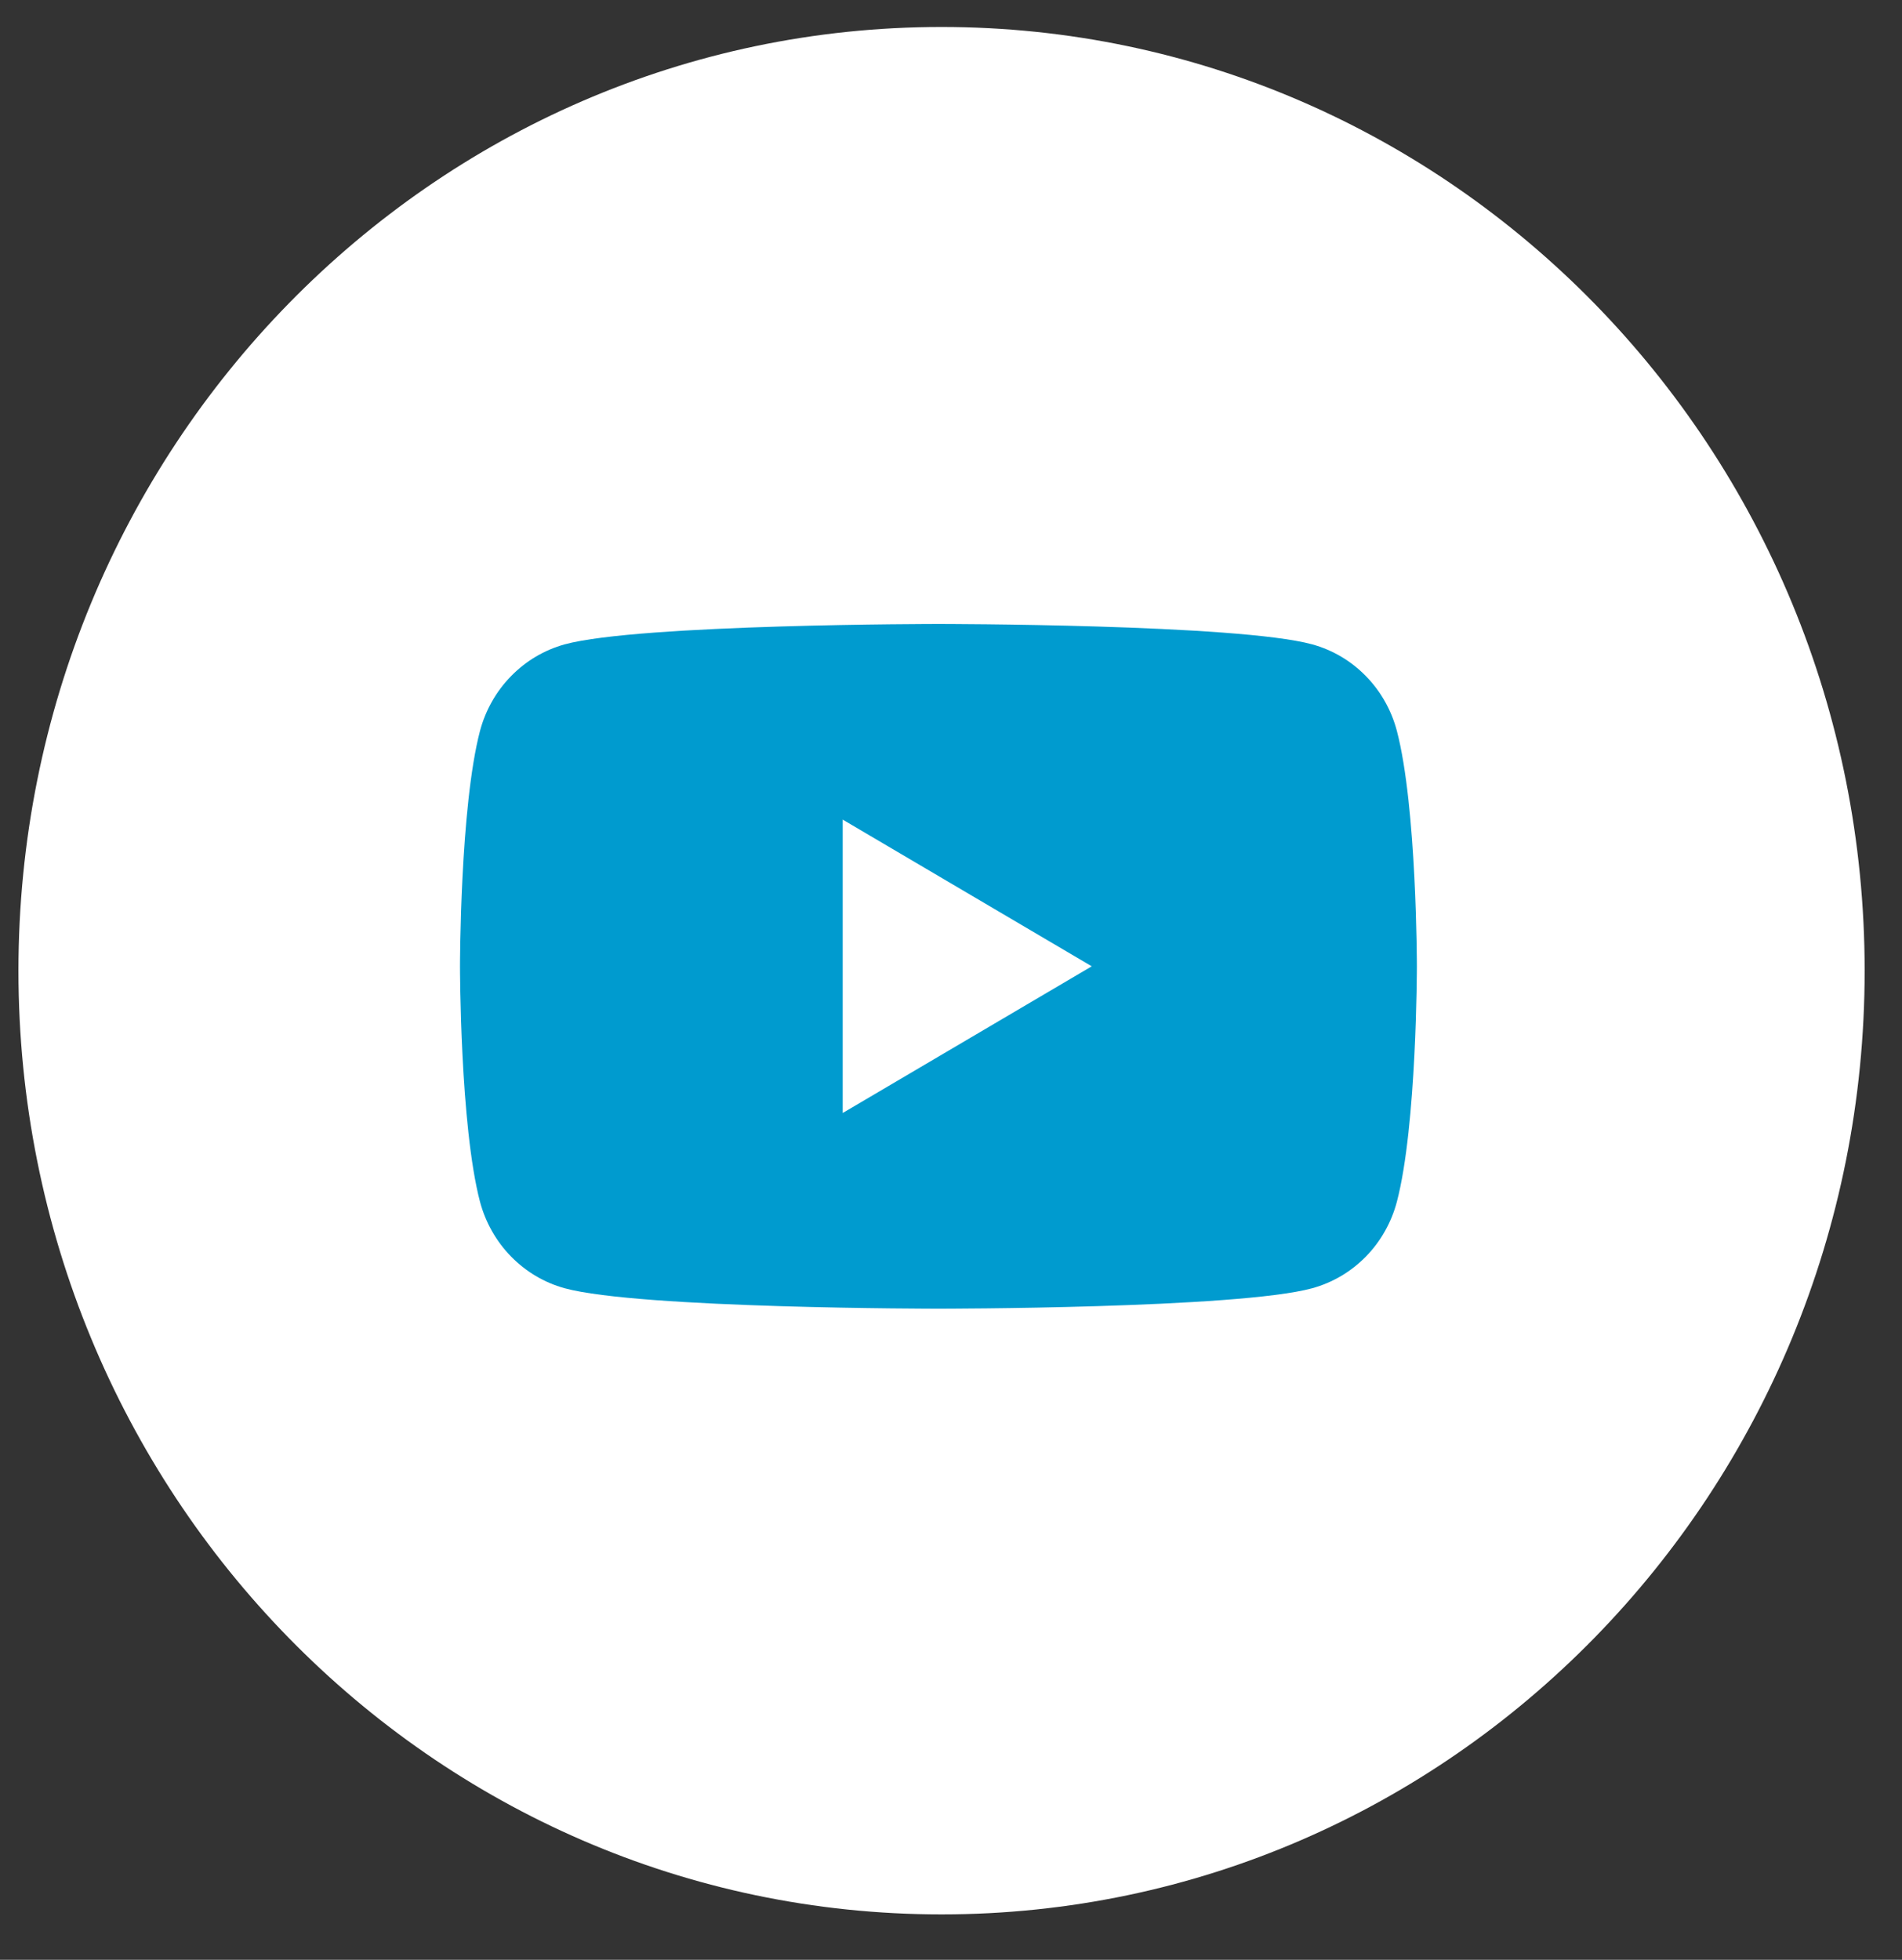 <?xml version="1.0" encoding="UTF-8"?> <svg xmlns="http://www.w3.org/2000/svg" width="33" height="34" viewBox="0 0 33 34" fill="none"><rect x="0" y="0" width="33" height="34" fill="#333333" stroke="none"/> <g clip-path="url(#clip0_178_574)"> <path d="M16.336 33.212C25.182 33.212 32.352 25.882 32.352 16.84C32.352 7.798 25.182 0.468 16.336 0.468C7.491 0.468 0.32 7.798 0.32 16.84C0.32 25.882 7.491 33.212 16.336 33.212Z" fill="white"></path> <path d="M24.236 12.68C24.141 12.32 23.956 11.992 23.698 11.729C23.441 11.465 23.12 11.276 22.768 11.179C21.475 10.825 16.283 10.825 16.283 10.825C16.283 10.825 11.091 10.825 9.796 11.179C9.444 11.277 9.124 11.466 8.867 11.73C8.609 11.993 8.424 12.32 8.328 12.68C7.981 14.003 7.981 16.764 7.981 16.764C7.981 16.764 7.981 19.525 8.328 20.849C8.424 21.208 8.609 21.535 8.867 21.799C9.124 22.062 9.444 22.252 9.796 22.349C11.091 22.704 16.283 22.704 16.283 22.704C16.283 22.704 21.473 22.704 22.768 22.349C23.12 22.252 23.441 22.063 23.698 21.8C23.956 21.536 24.141 21.208 24.236 20.849C24.583 19.525 24.583 16.764 24.583 16.764C24.583 16.764 24.583 14.003 24.236 12.68ZM14.621 19.309V14.219L18.942 16.764L14.621 19.309Z" fill="#009BCF"></path> </g> <defs> <clipPath id="clip0_178_574"> <rect width="32.032" height="32.744" fill="white" transform="translate(0.319 0.468)"></rect> </clipPath> </defs> </svg> 